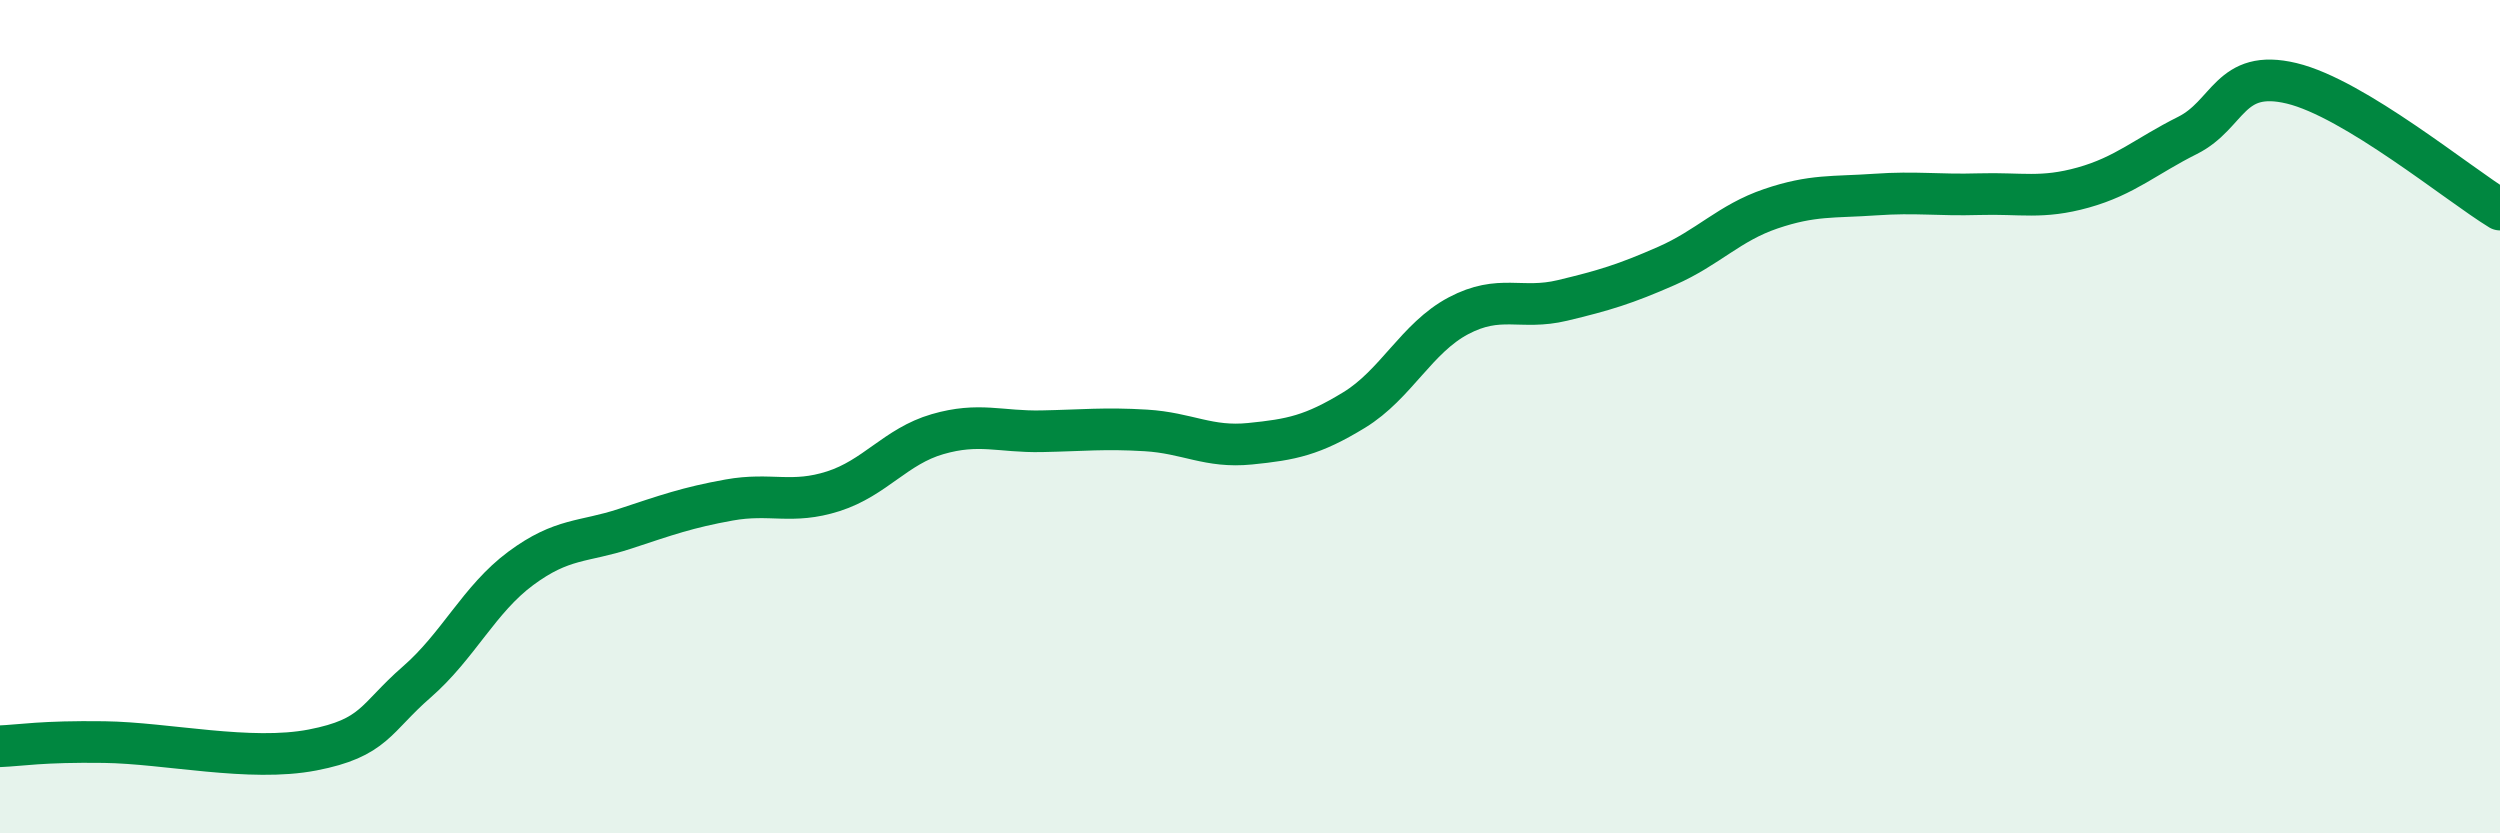 
    <svg width="60" height="20" viewBox="0 0 60 20" xmlns="http://www.w3.org/2000/svg">
      <path
        d="M 0,17.91 C 0.5,17.89 1,17.79 2.5,17.81 C 4,17.83 6,18.29 7.5,18 C 9,17.71 9,17.24 10,16.37 C 11,15.5 11.5,14.38 12.5,13.64 C 13.5,12.9 14,13.02 15,12.69 C 16,12.36 16.5,12.18 17.5,12 C 18.5,11.82 19,12.11 20,11.79 C 21,11.47 21.5,10.71 22.5,10.42 C 23.5,10.13 24,10.37 25,10.35 C 26,10.33 26.5,10.27 27.5,10.33 C 28.5,10.39 29,10.75 30,10.65 C 31,10.55 31.5,10.45 32.5,9.84 C 33.5,9.23 34,8.11 35,7.58 C 36,7.05 36.5,7.45 37.5,7.21 C 38.5,6.97 39,6.82 40,6.38 C 41,5.94 41.5,5.35 42.5,5.01 C 43.5,4.67 44,4.74 45,4.67 C 46,4.6 46.5,4.69 47.5,4.66 C 48.5,4.63 49,4.78 50,4.5 C 51,4.22 51.5,3.75 52.5,3.25 C 53.5,2.75 53.5,1.64 55,2 C 56.5,2.36 59,4.42 60,5.03L60 20L0 20Z"
        fill="#008740"
        opacity="0.1"
        stroke-linecap="round"
        stroke-linejoin="round"
      />
      <path
        d="M 0,17.91 C 0.5,17.89 1,17.79 2.5,17.81 C 4,17.83 6,18.29 7.5,18 C 9,17.71 9,17.24 10,16.37 C 11,15.5 11.5,14.38 12.5,13.64 C 13.5,12.9 14,13.02 15,12.69 C 16,12.36 16.5,12.18 17.5,12 C 18.5,11.82 19,12.11 20,11.79 C 21,11.47 21.5,10.71 22.5,10.42 C 23.5,10.13 24,10.37 25,10.35 C 26,10.33 26.5,10.27 27.5,10.33 C 28.5,10.39 29,10.75 30,10.65 C 31,10.55 31.5,10.45 32.5,9.84 C 33.5,9.23 34,8.11 35,7.58 C 36,7.05 36.5,7.45 37.5,7.21 C 38.5,6.97 39,6.82 40,6.38 C 41,5.94 41.5,5.35 42.5,5.01 C 43.5,4.67 44,4.74 45,4.67 C 46,4.6 46.5,4.69 47.5,4.66 C 48.5,4.63 49,4.78 50,4.5 C 51,4.22 51.5,3.75 52.5,3.25 C 53.5,2.75 53.5,1.64 55,2 C 56.5,2.36 59,4.42 60,5.03"
        stroke="#008740"
        stroke-width="1"
        fill="none"
        stroke-linecap="round"
        stroke-linejoin="round"
      />
    </svg>
  